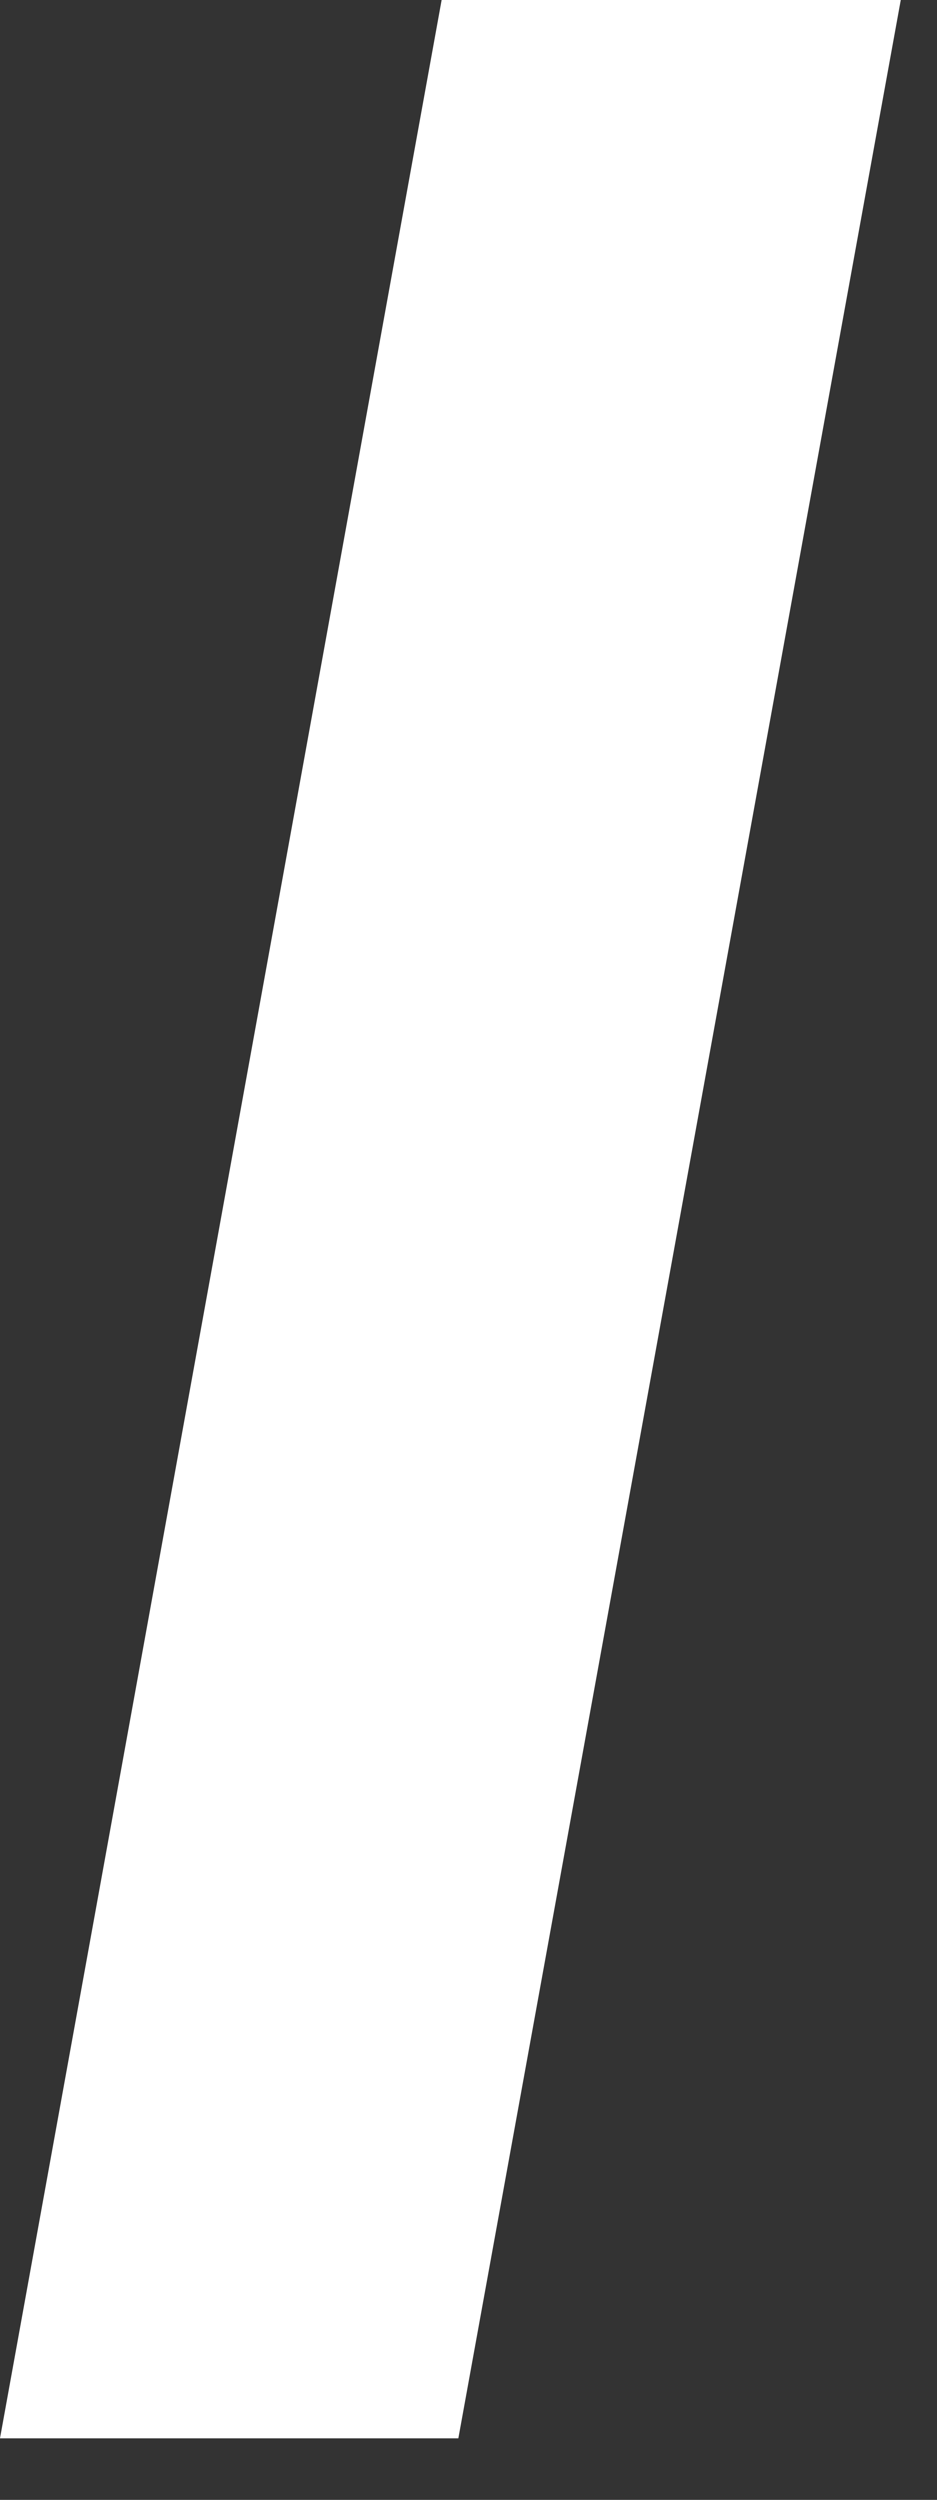 <?xml version="1.0" encoding="utf-8"?>
<svg xmlns="http://www.w3.org/2000/svg" fill="none" height="100%" overflow="visible" preserveAspectRatio="none" style="display: block;" viewBox="0 0 6 16" width="100%">
<rect x="0" y="0" width="6" height="16" fill="#333333" stroke="none"/>
<path d="M2.828 0H5.768L2.935 15.606H0L2.828 0Z" fill="white" id="Vector"/>
</svg>
